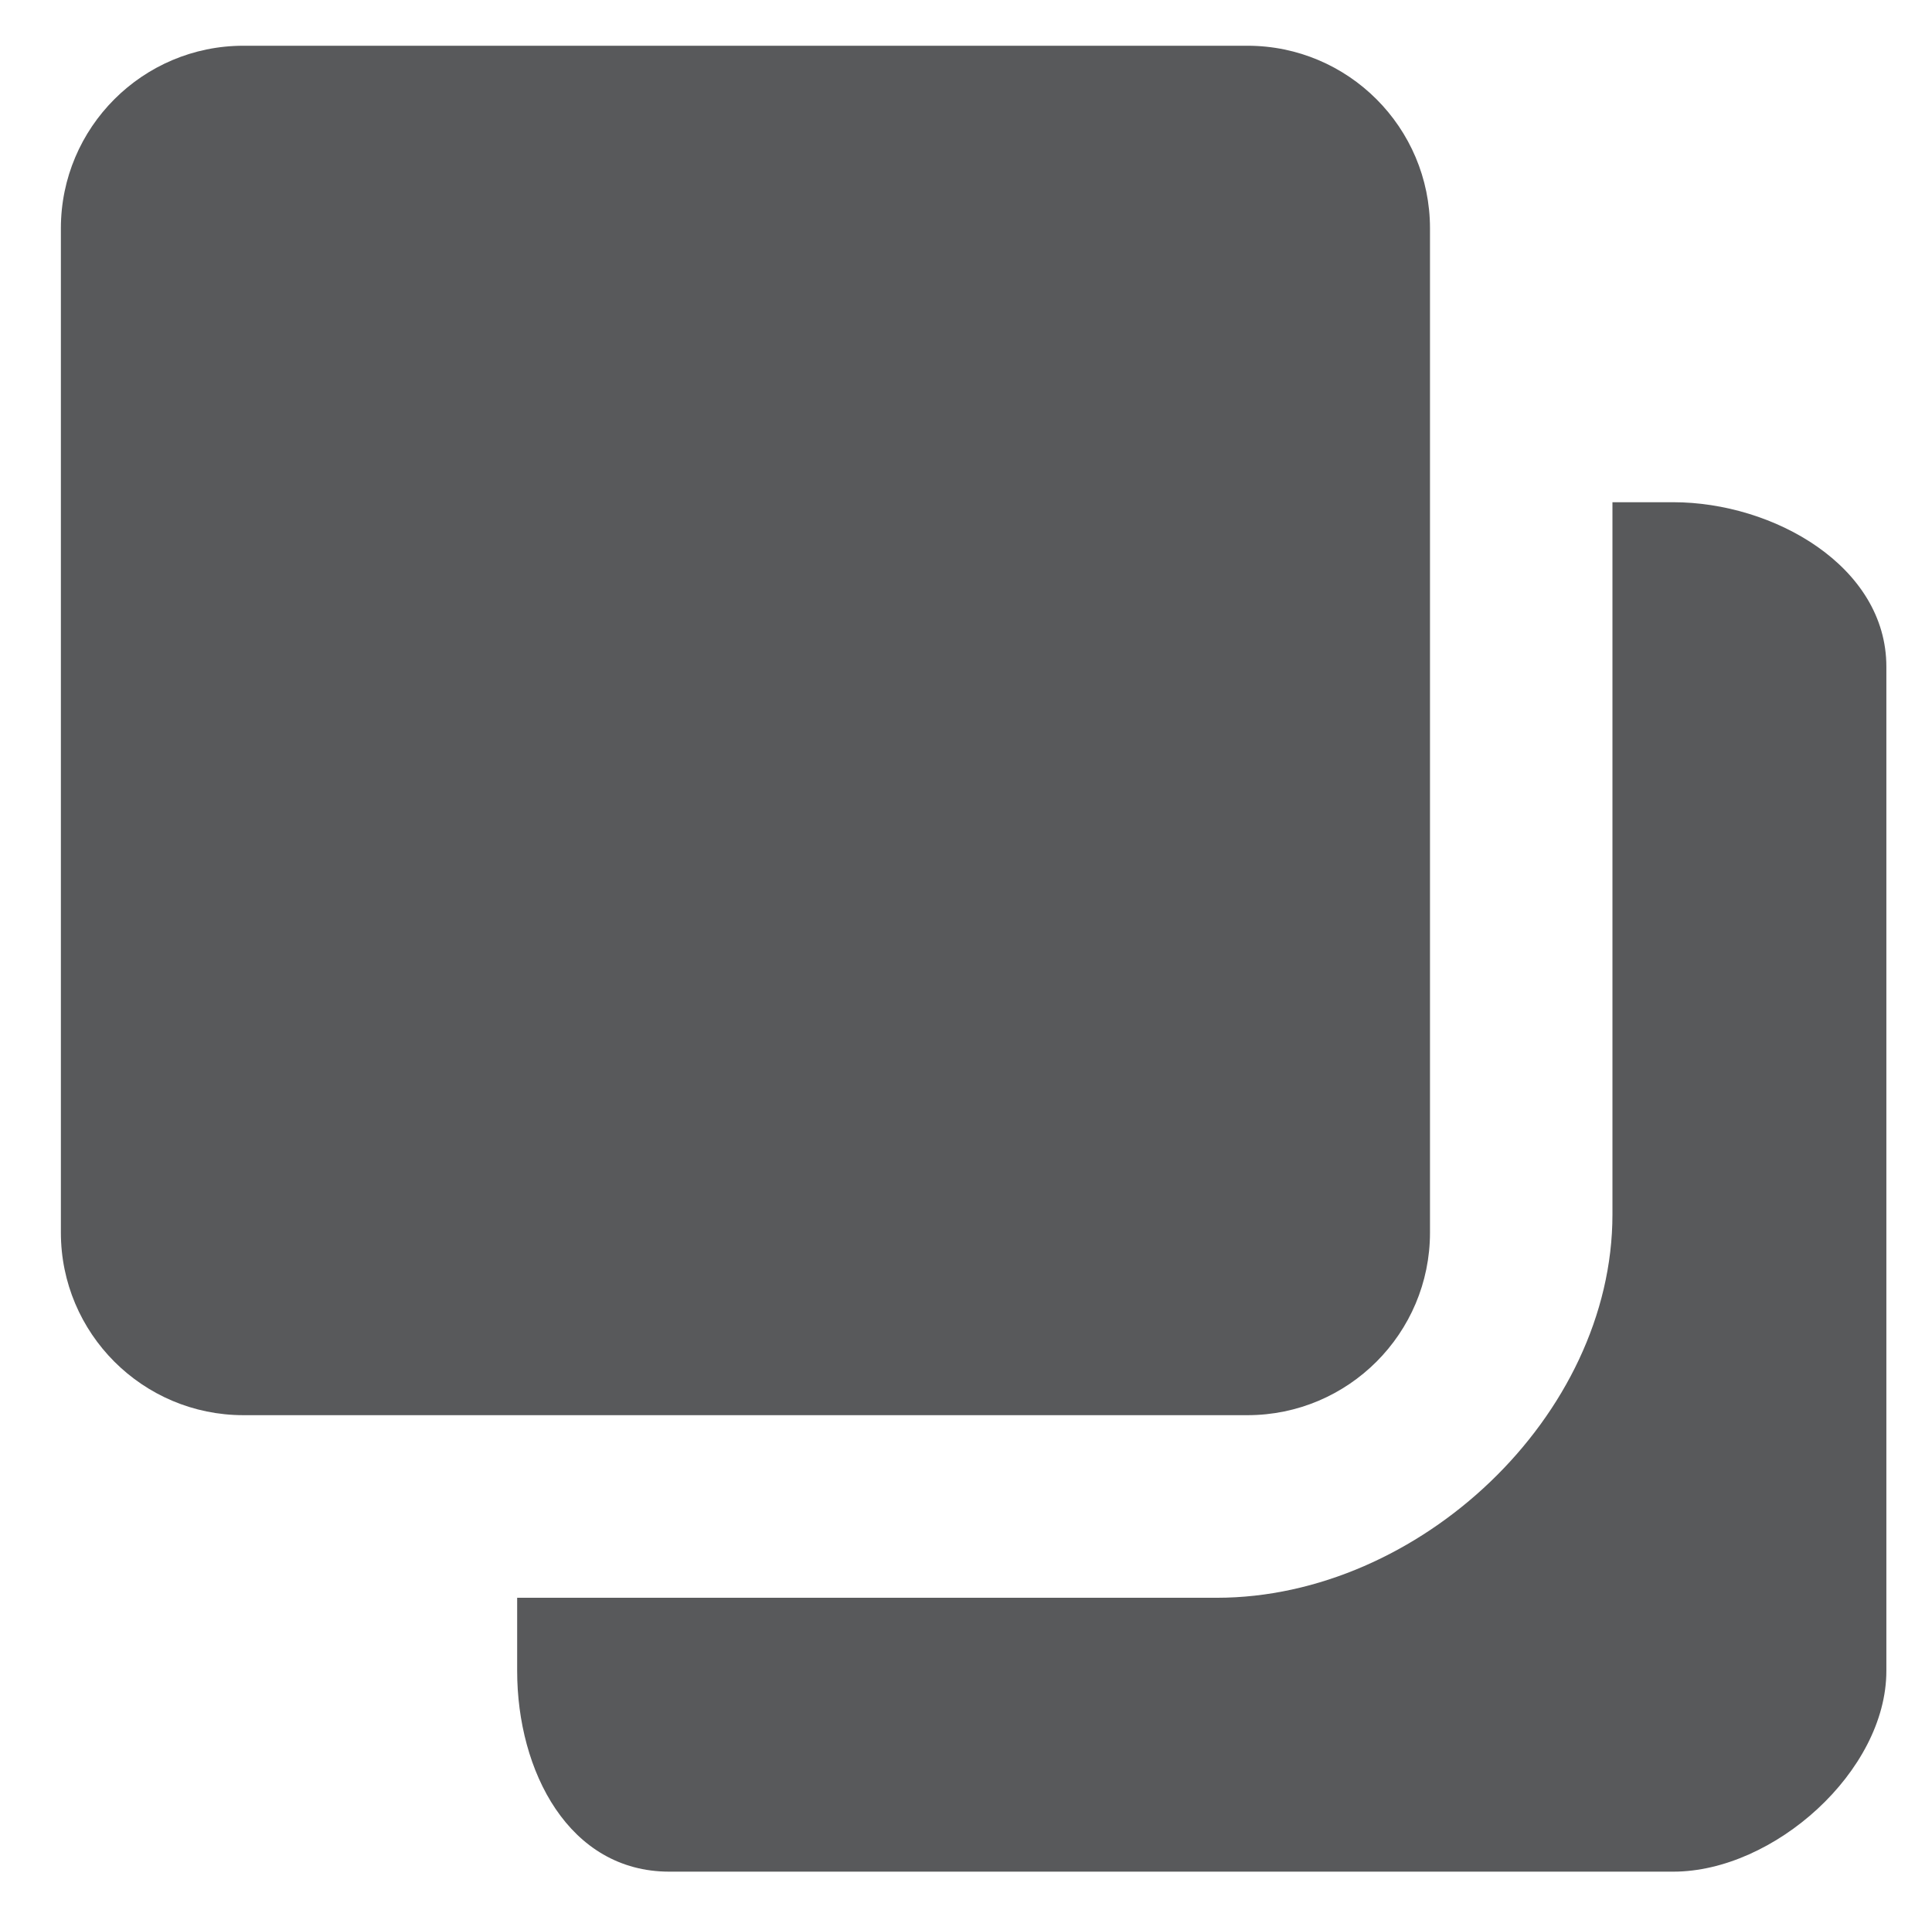 <?xml version="1.0" encoding="utf-8"?>
<!-- Generator: Adobe Illustrator 16.0.0, SVG Export Plug-In . SVG Version: 6.00 Build 0)  -->
<!DOCTYPE svg PUBLIC "-//W3C//DTD SVG 1.1//EN" "http://www.w3.org/Graphics/SVG/1.1/DTD/svg11.dtd">
<svg version="1.1" id="Layer_1" xmlns="http://www.w3.org/2000/svg" xmlns:xlink="http://www.w3.org/1999/xlink" x="0px" y="0px"
	 width="21.167px" height="21px" viewBox="0 0 21.167 21" enable-background="new 0 0 21.167 21" xml:space="preserve">
<g>
	<g>
		<path fill="#58595B" d="M20.667,7.302v11c0,1.1-1.234,2.199-2.334,2.199h-11c-1.1,0-1.667-1.1-1.667-2.199v-0.801h7.666
			c2.211,0,4.334-1.989,4.334-4.199V5.501h0.666C19.432,5.501,20.667,6.203,20.667,7.302z"/>
	</g>
	<path fill="#58595B" d="M15.667,13.501c0,1.104-0.896,2-2,2h-11c-1.104,0-2-0.896-2-2v-11c0-1.104,0.896-2,2-2h11
		c1.104,0,2,0.896,2,2V13.501z"/>
</g>
<g>
</g>
<g>
</g>
<g>
</g>
<g>
</g>
<g>
</g>
<g>
</g>
</svg>
